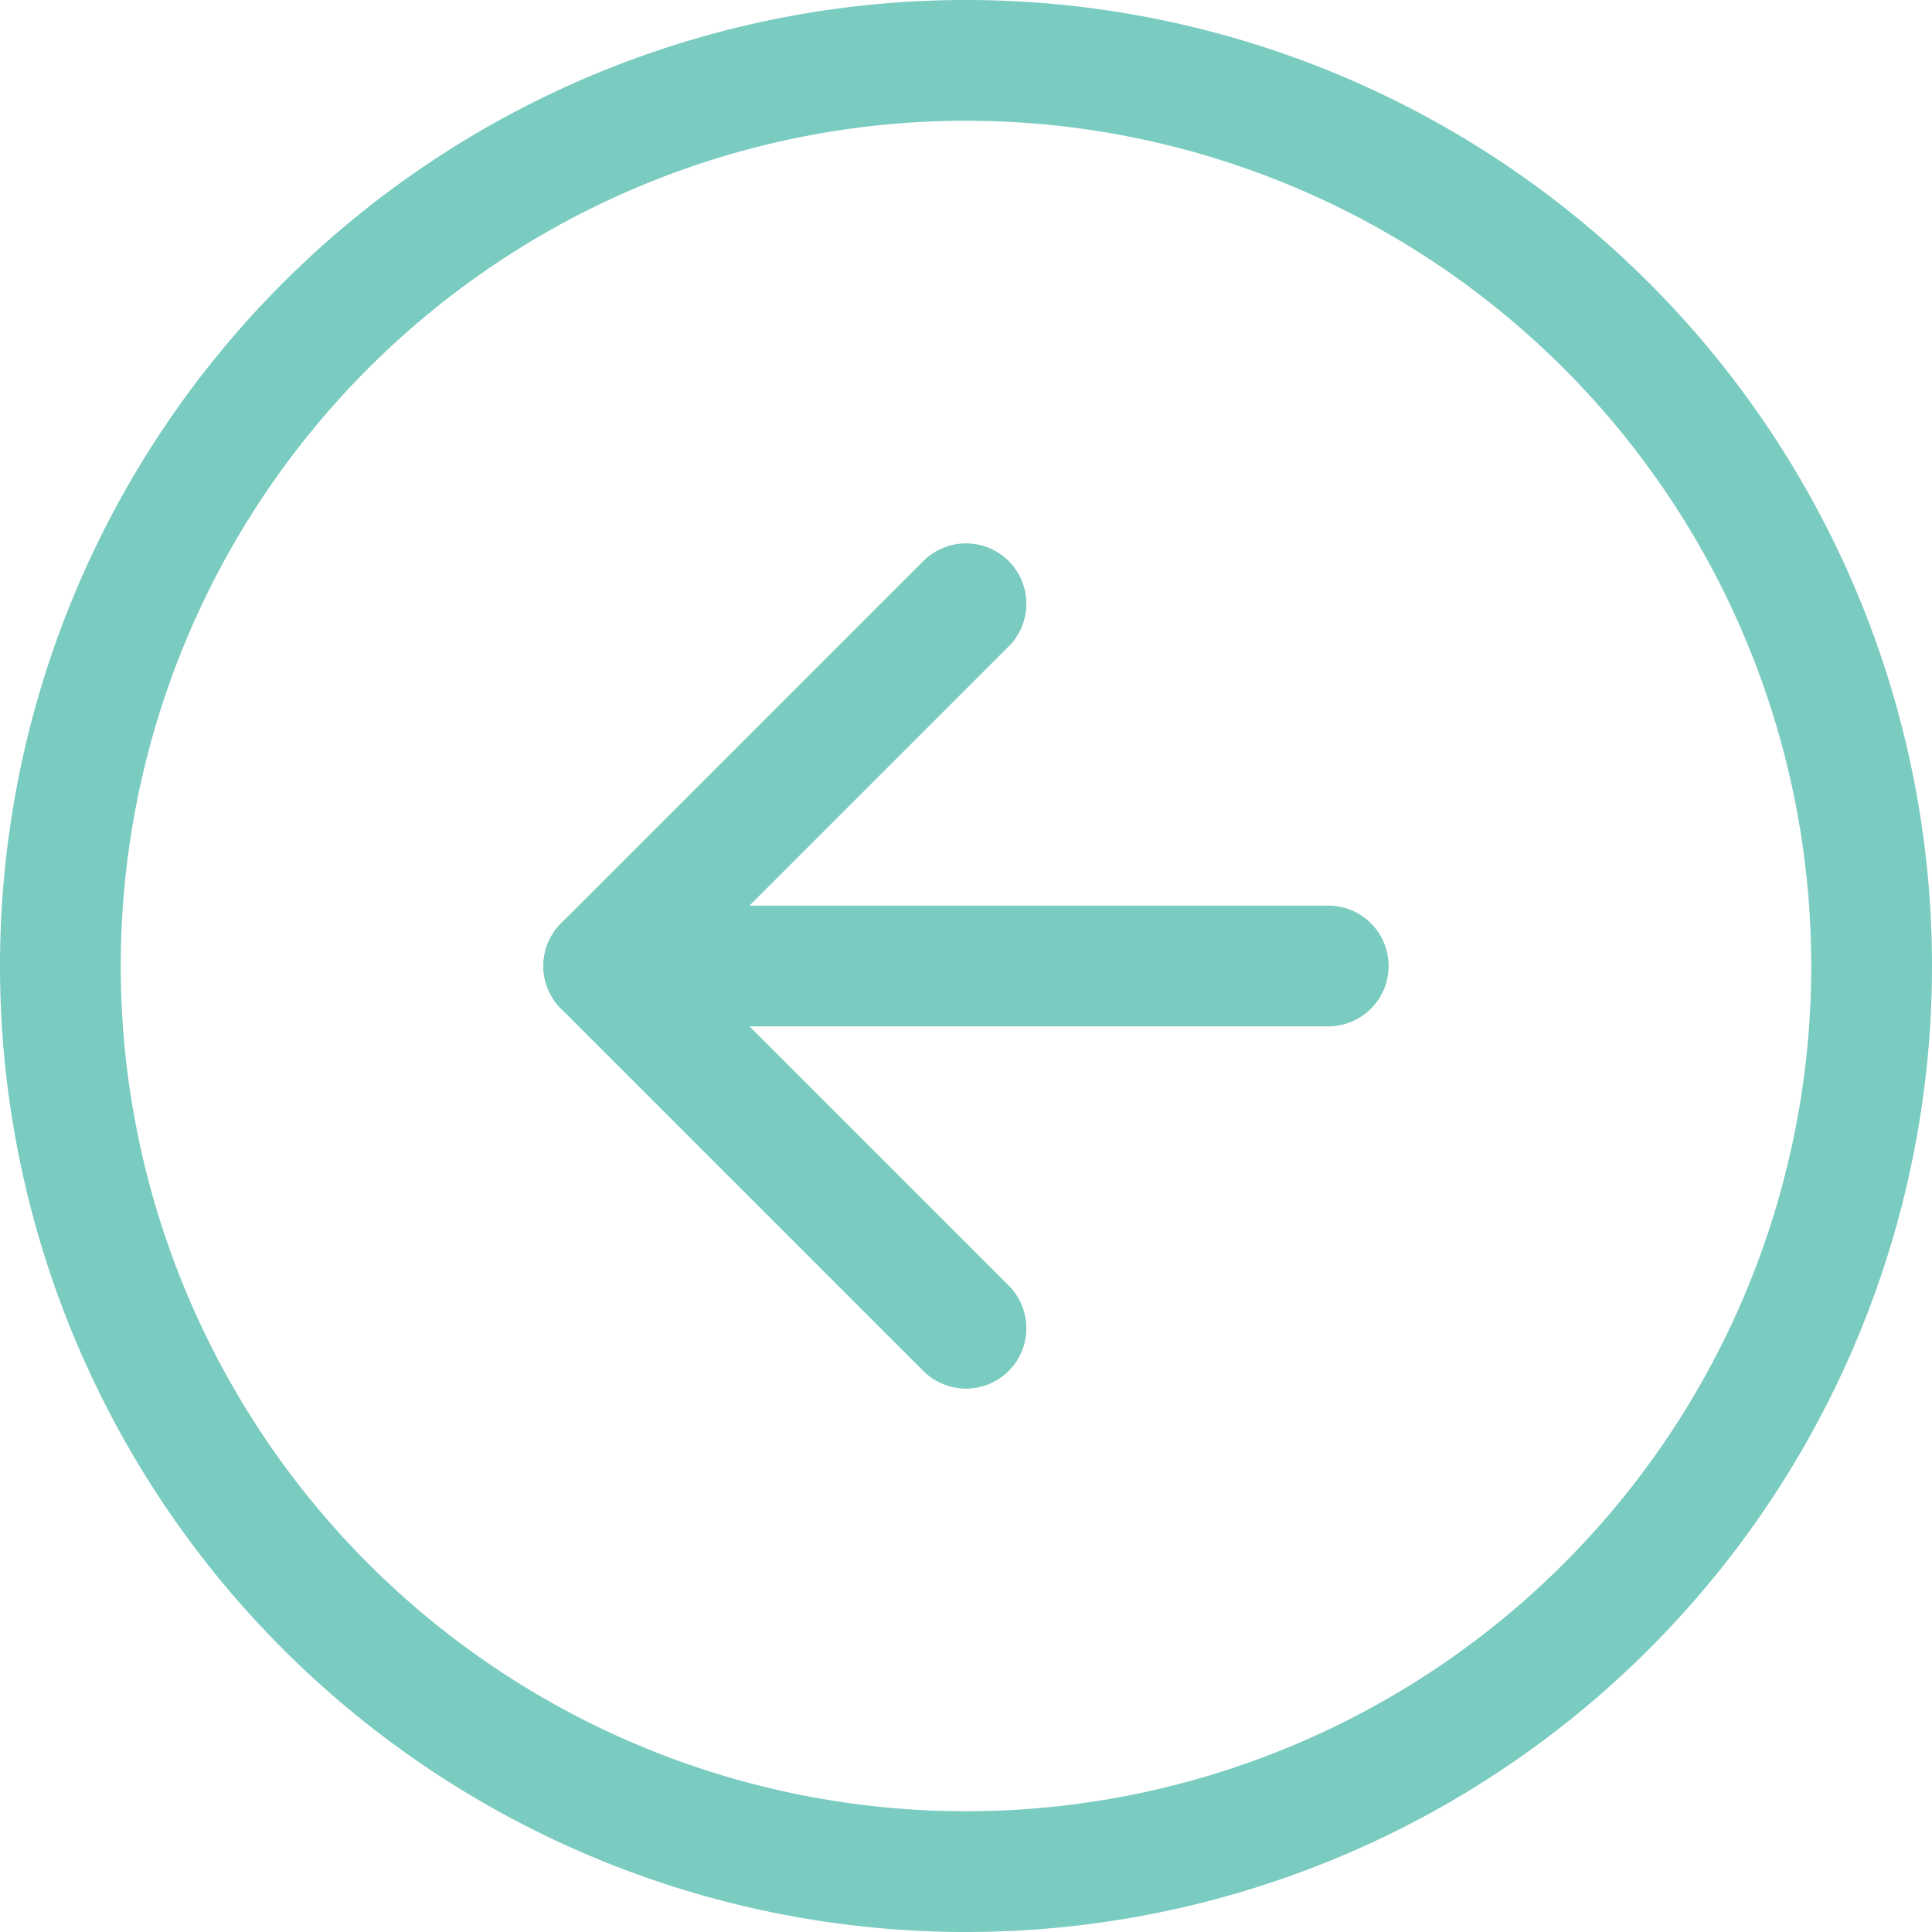<svg xmlns="http://www.w3.org/2000/svg" width="32" height="32" viewBox="0 0 32 32">
  <g id="Icon_feather-arrow-left-circle" data-name="Icon feather-arrow-left-circle" transform="translate(-2 -2)">
    <path id="Path_110" data-name="Path 110" d="M33,18A15,15,0,1,1,18,3,15,15,0,0,1,33,18Z" fill="none" stroke="#7acbc0" stroke-linecap="round" stroke-linejoin="round" stroke-width="2"/>
    <path id="Path_111" data-name="Path 111" d="M18,12l-6,6,6,6" fill="none" stroke="#7acbc0" stroke-linecap="round" stroke-linejoin="round" stroke-width="2"/>
    <path id="Path_112" data-name="Path 112" d="M24,18H12" fill="none" stroke="#7acbc0" stroke-linecap="round" stroke-linejoin="round" stroke-width="2"/>
  </g>
</svg>
